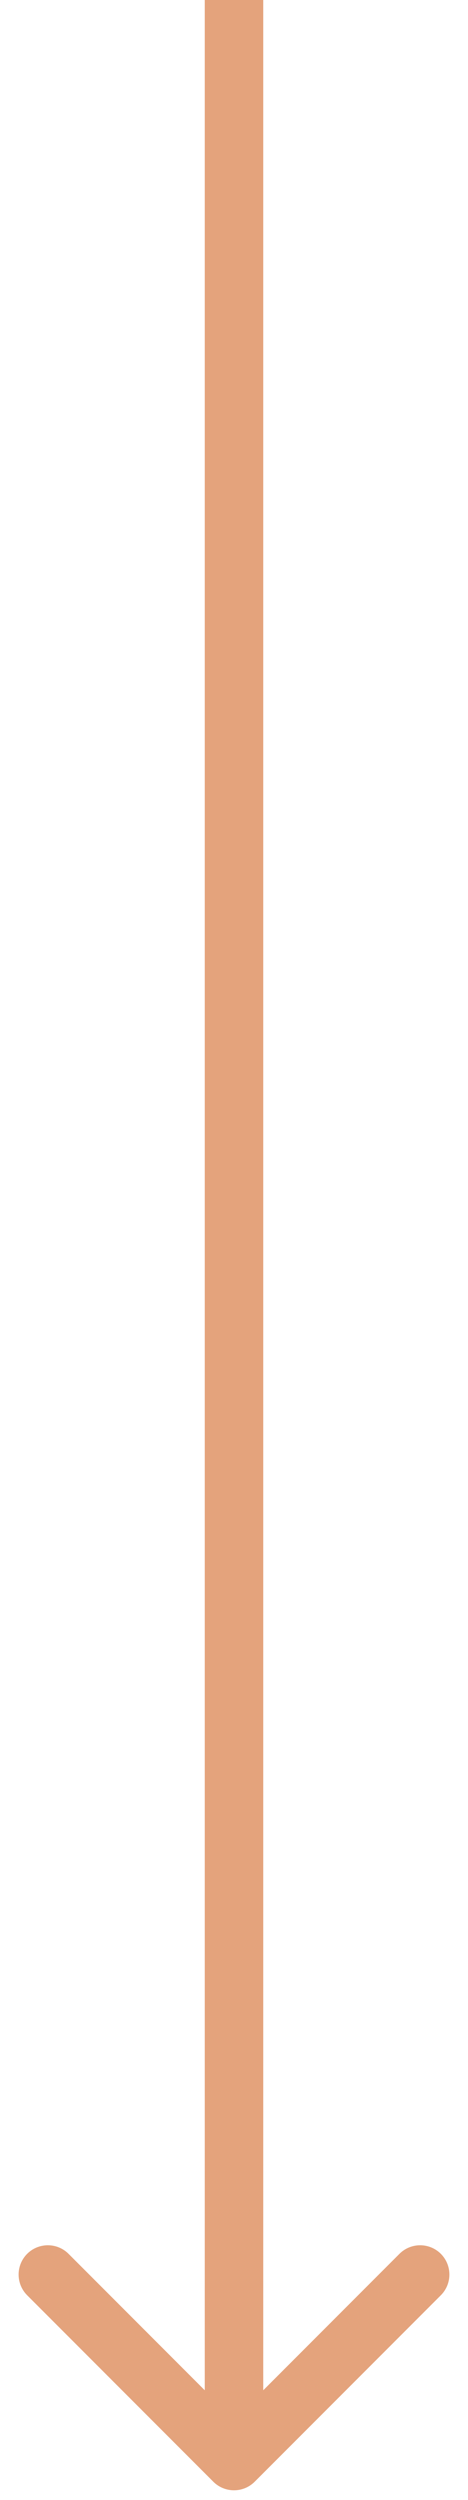 <?xml version="1.0" encoding="UTF-8"?> <svg xmlns="http://www.w3.org/2000/svg" width="24" height="128" viewBox="0 0 24 128" fill="none"> <path d="M10.939 127.061C11.525 127.646 12.475 127.646 13.061 127.061L22.607 117.515C23.192 116.929 23.192 115.979 22.607 115.393C22.021 114.808 21.071 114.808 20.485 115.393L12 123.879L3.515 115.393C2.929 114.808 1.979 114.808 1.393 115.393C0.808 115.979 0.808 116.929 1.393 117.515L10.939 127.061ZM10.5 -6.55671e-08L10.5 126L13.5 126L13.5 6.55671e-08L10.5 -6.55671e-08Z" fill="#E4A37C"></path> </svg> 